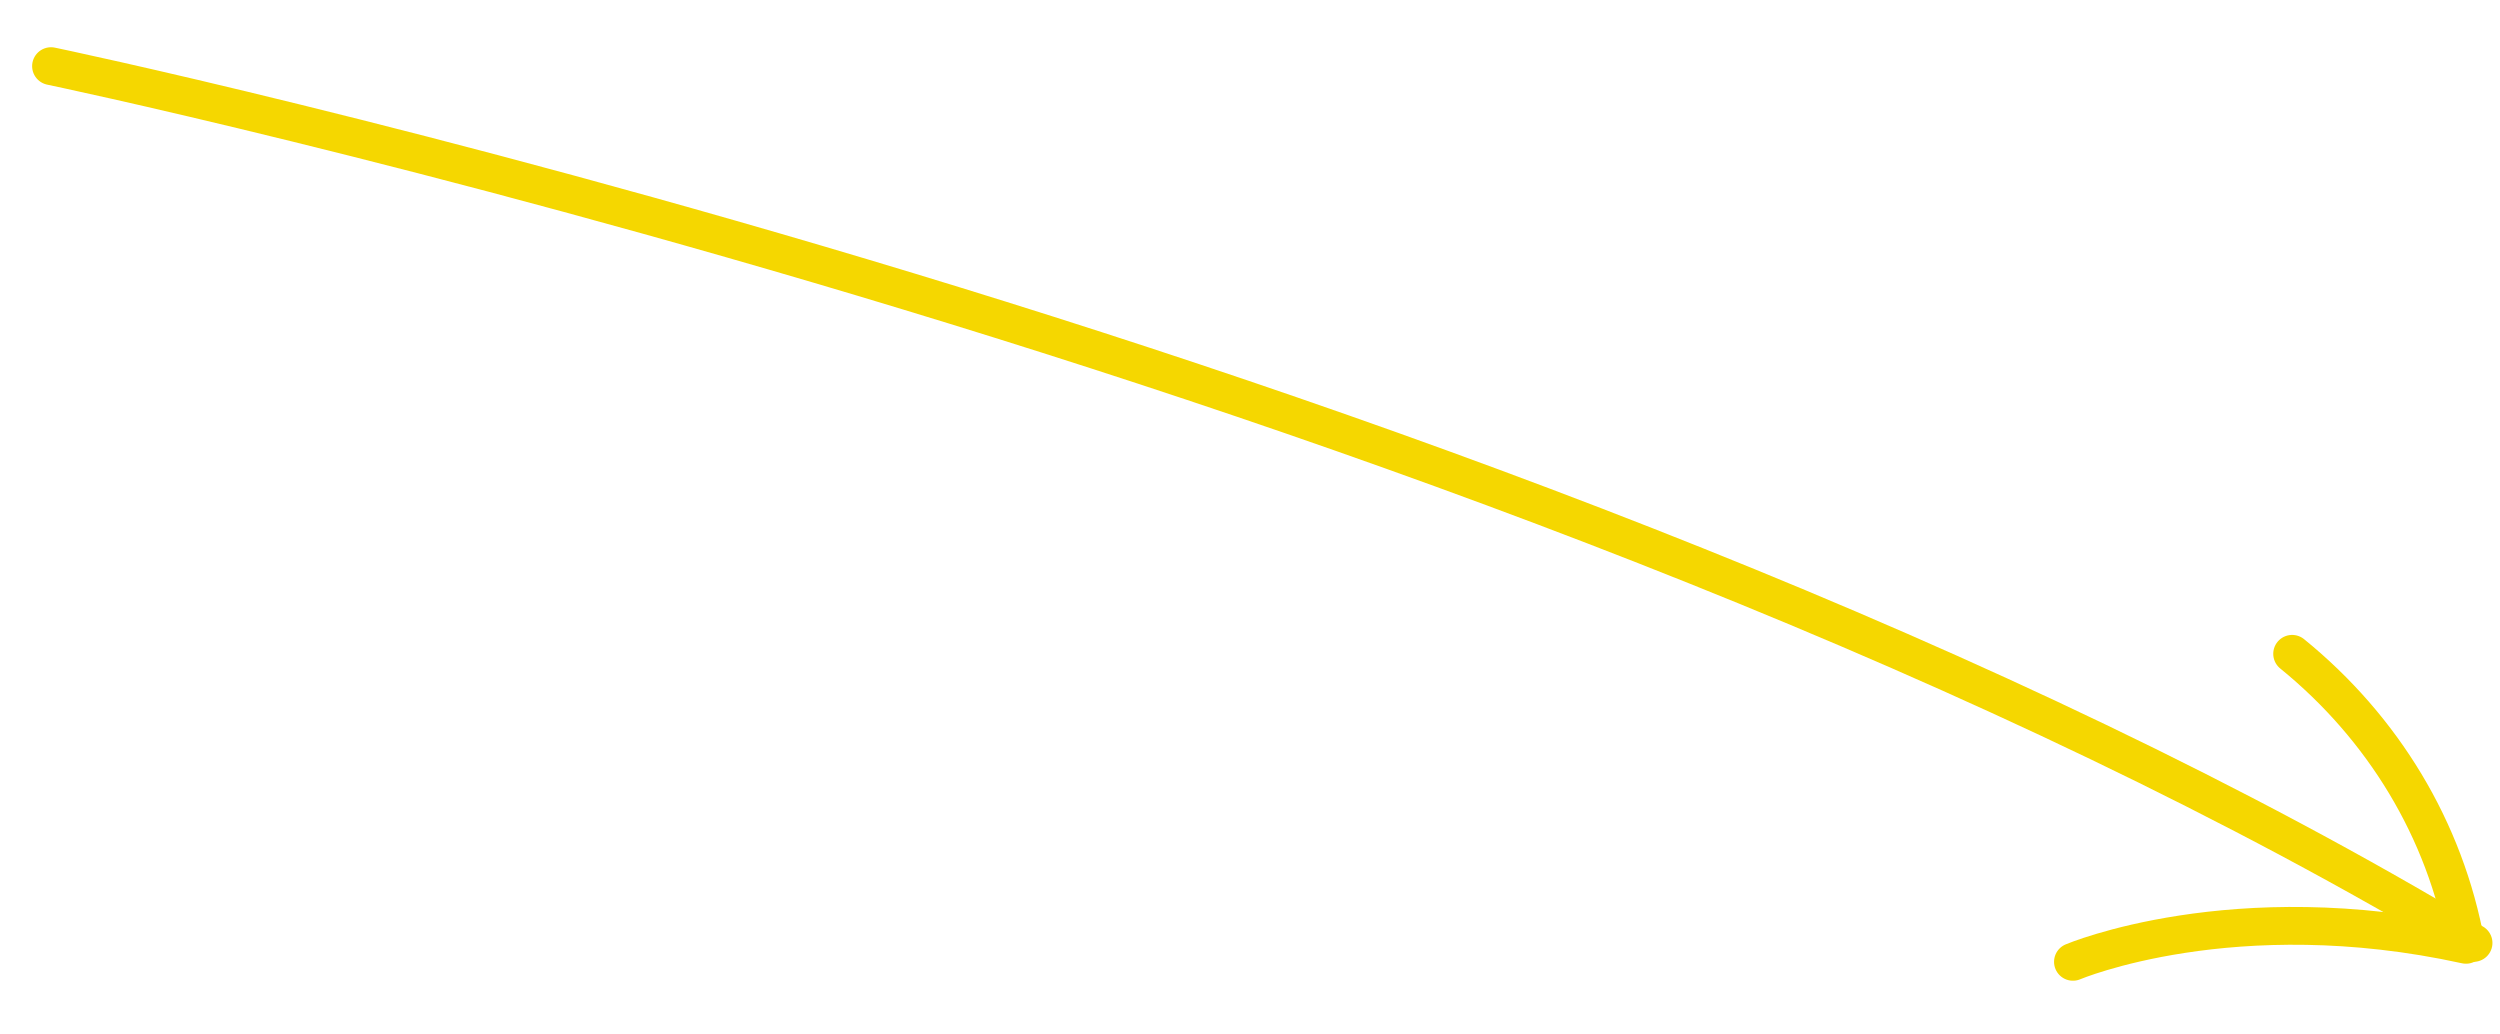 <?xml version="1.0" encoding="UTF-8"?> <!-- Generator: Adobe Illustrator 22.0.1, SVG Export Plug-In . SVG Version: 6.00 Build 0) --> <svg xmlns="http://www.w3.org/2000/svg" xmlns:xlink="http://www.w3.org/1999/xlink" id="Layer_1" x="0px" y="0px" viewBox="0 0 132.3 54.7" style="enable-background:new 0 0 132.3 54.7;" xml:space="preserve"> <style type="text/css"> .st0{fill:none;stroke:#F5D700;stroke-width:2;stroke-linecap:round;stroke-miterlimit:10;} .st1{fill:none;stroke:#F5D700;stroke-width:2;stroke-linecap:round;stroke-linejoin:round;} .st2{fill:none;stroke:#F5D700;stroke-width:2;stroke-linecap:round;stroke-linejoin:round;stroke-miterlimit:10;} </style> <path class="st0" d="M130.9,49.9C80.9,19.8,2.7,3.5,2.7,3.5"></path> <path class="st1" d="M109.7,50.9c0,0,8.5-3.6,20.8-0.9c-1.1-6.1-4.4-11.5-9.2-15.4"></path> </svg> 